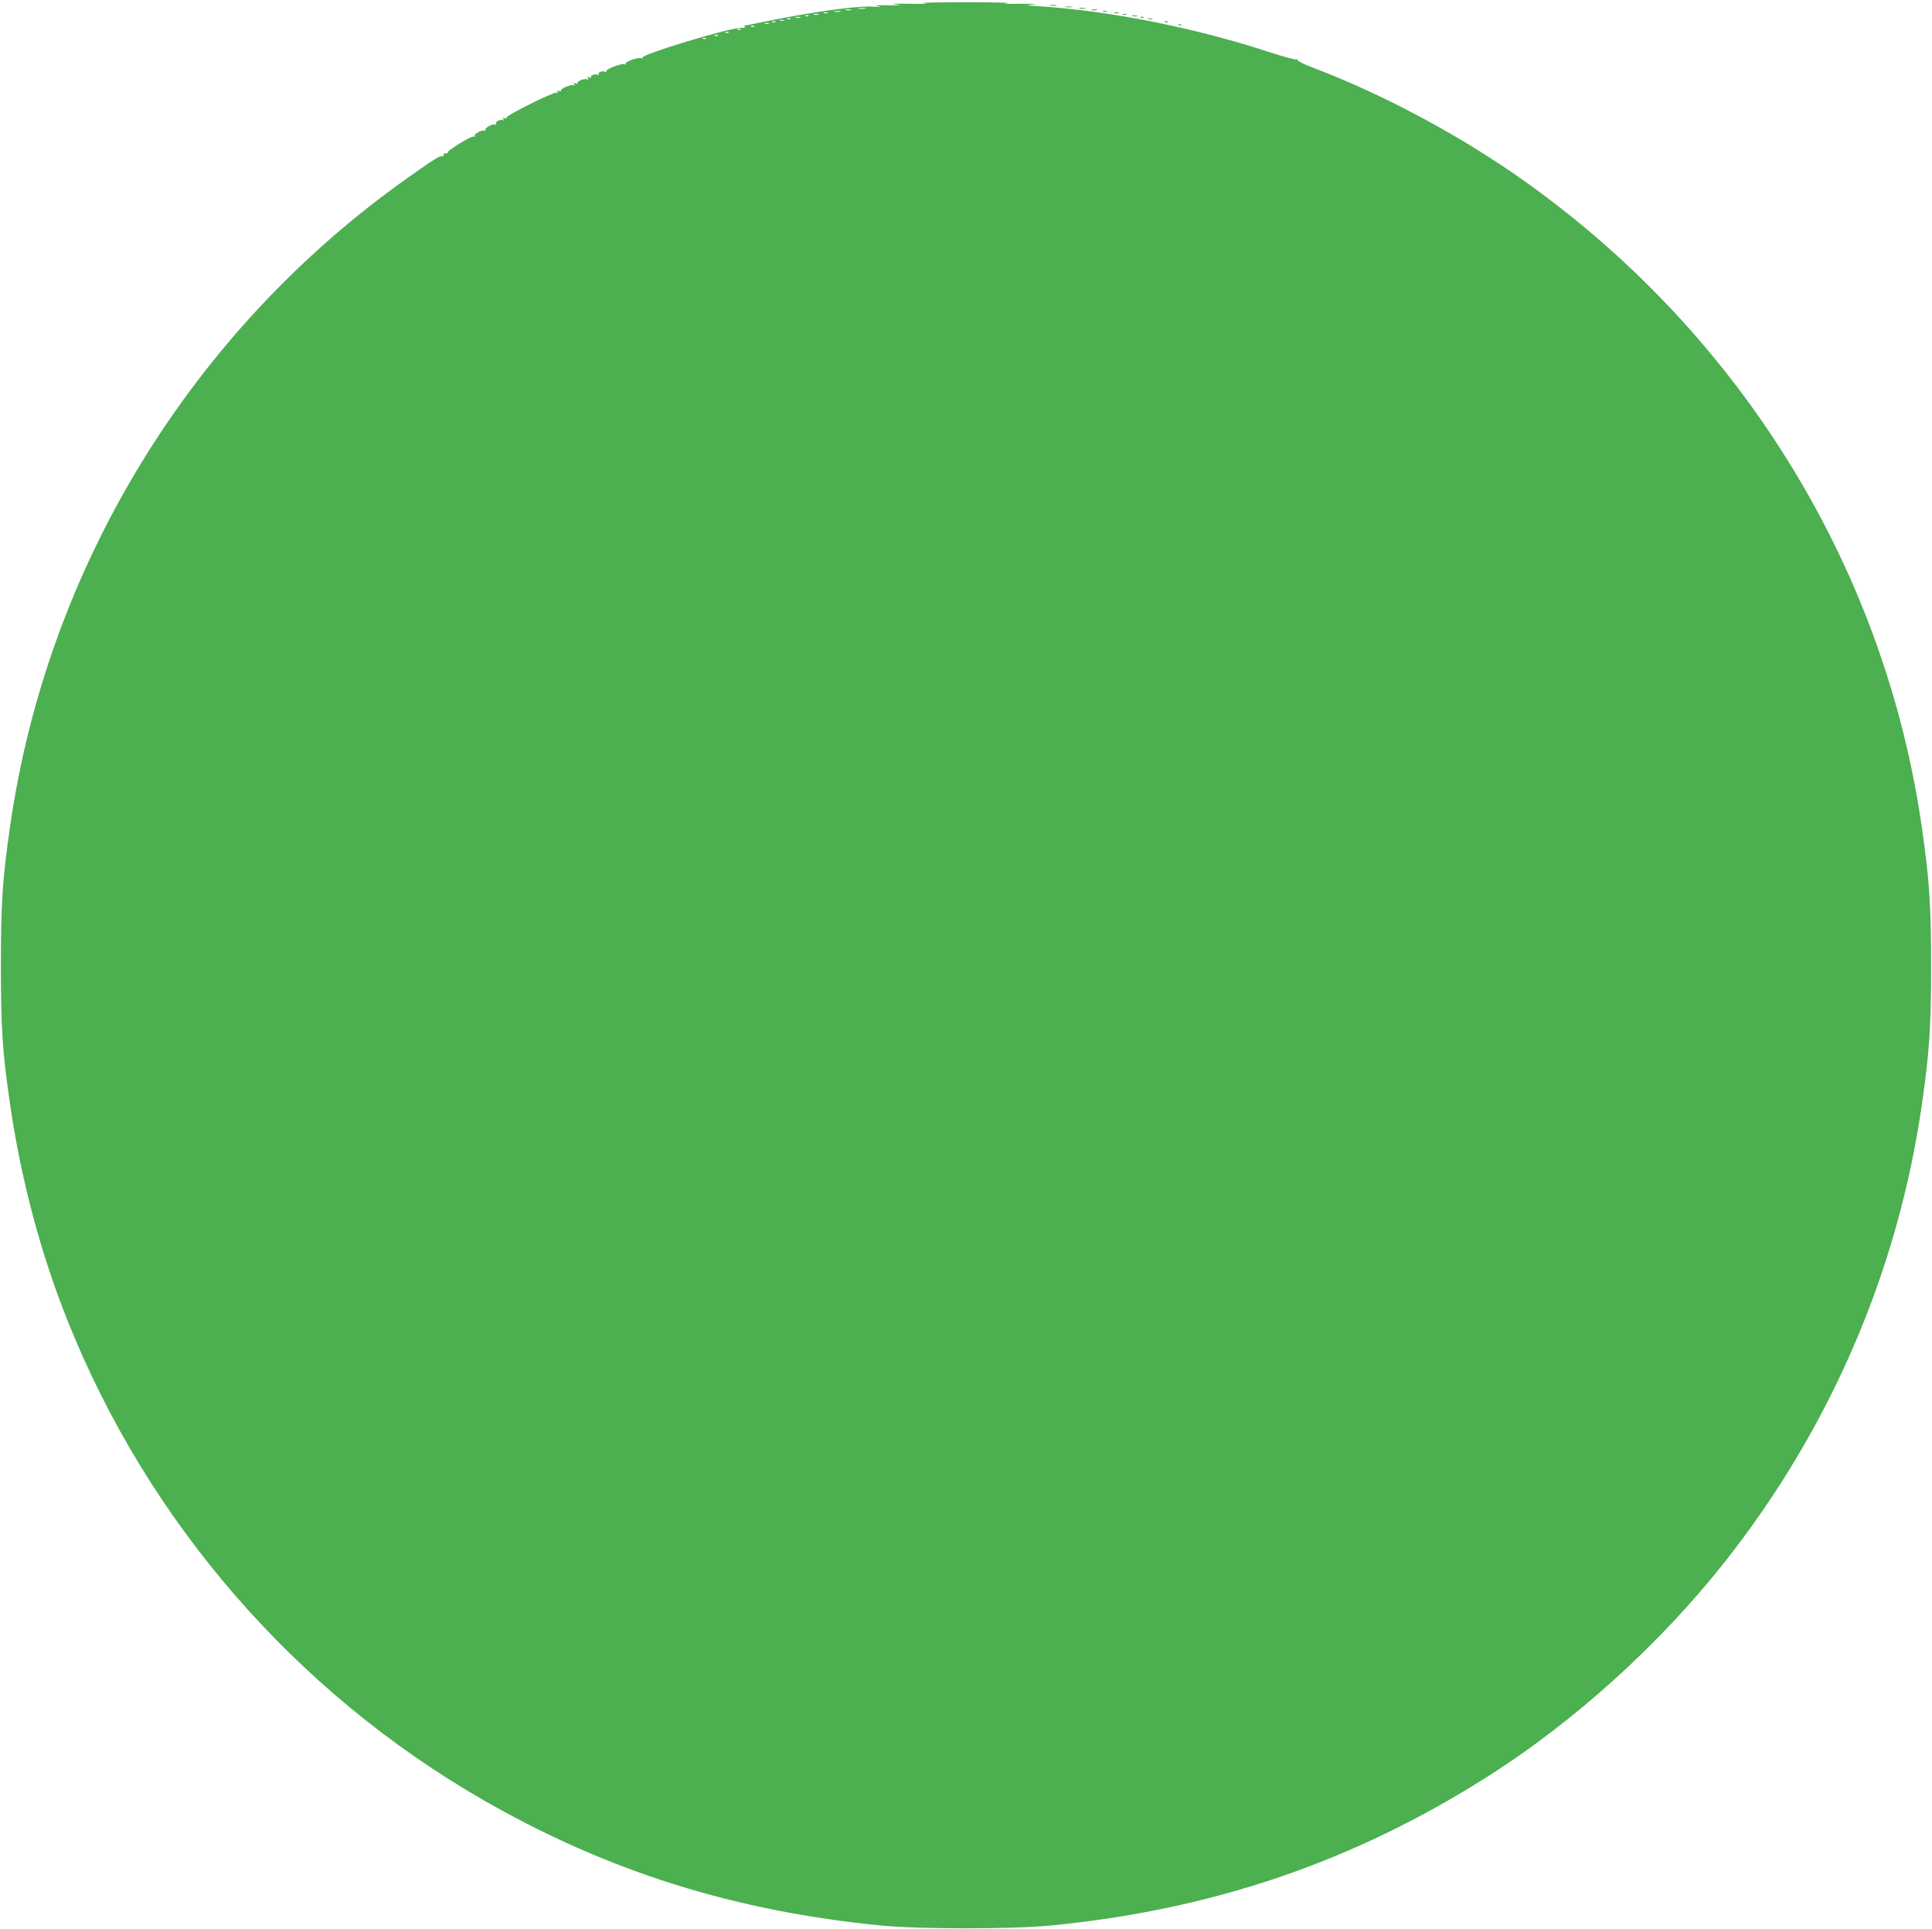 <?xml version="1.0" standalone="no"?>
<!DOCTYPE svg PUBLIC "-//W3C//DTD SVG 20010904//EN"
 "http://www.w3.org/TR/2001/REC-SVG-20010904/DTD/svg10.dtd">
<svg version="1.0" xmlns="http://www.w3.org/2000/svg"
 width="1280pt" height="1278pt" viewBox="0 0 1280 1278"
 preserveAspectRatio="xMidYMid meet">
<g transform="translate(0,1278) scale(0.1,-0.1)"
fill="#4caf50" stroke="none">
<path d="M6120 12759 c45 -4 10 -5 -85 -4 -108 2 -141 0 -100 -5 47 -6 37 -7
-50 -5 -78 2 -98 0 -70 -5 30 -7 22 -7 -31 -4 -101 7 -398 -34 -700 -96 -81
-16 -149 -30 -153 -30 -3 0 -1 -4 6 -8 6 -4 -8 -7 -30 -7 -84 -1 -663 -177
-651 -197 4 -7 3 -8 -5 -4 -16 11 -113 -23 -105 -36 5 -7 2 -8 -5 -4 -17 11
-133 -33 -124 -47 3 -6 1 -7 -6 -3 -16 10 -53 -3 -45 -16 4 -7 2 -8 -5 -4 -15
9 -53 -3 -46 -15 3 -5 -2 -6 -11 -2 -13 5 -15 3 -9 -7 5 -9 4 -11 -4 -6 -15
10 -73 -13 -65 -25 3 -5 -3 -6 -12 -2 -13 5 -15 3 -9 -7 6 -9 4 -11 -4 -5 -15
9 -93 -24 -85 -36 3 -5 -3 -6 -12 -2 -12 4 -15 3 -10 -5 4 -8 2 -10 -7 -6 -19
7 -340 -154 -332 -166 4 -6 -1 -7 -11 -3 -13 5 -15 3 -9 -7 5 -9 4 -11 -3 -6
-16 10 -54 -12 -46 -26 4 -7 3 -8 -4 -4 -16 10 -74 -22 -66 -36 4 -7 3 -8 -4
-4 -15 9 -75 -22 -67 -34 3 -6 0 -7 -7 -5 -15 6 -174 -92 -171 -104 1 -5 -5
-8 -15 -7 -9 0 -16 -5 -14 -12 1 -8 -2 -11 -7 -7 -13 7 -58 -21 -231 -144
-1430 -1012 -2388 -2576 -2634 -4301 -50 -345 -60 -507 -60 -920 0 -412 10
-568 60 -910 71 -495 202 -991 384 -1445 533 -1332 1510 -2457 2755 -3172 821
-471 1665 -736 2640 -830 252 -24 858 -24 1110 0 1077 104 2013 423 2905 990
571 363 1134 872 1562 1413 702 886 1154 1934 1312 3044 49 342 60 508 60 910
0 402 -11 568 -60 910 -243 1711 -1187 3254 -2614 4276 -422 303 -943 584
-1417 764 -65 25 -110 47 -106 53 3 6 1 7 -5 3 -7 -4 -87 18 -180 48 -495 162
-1046 272 -1517 304 -109 7 -109 7 -45 13 36 3 -5 5 -90 4 -94 -2 -127 0 -85
4 39 3 -87 6 -280 6 -192 0 -316 -3 -275 -6z m-387 -36 c-13 -2 -33 -2 -45 0
-13 2 -3 4 22 4 25 0 35 -2 23 -4z m-95 -10 c-10 -2 -26 -2 -35 0 -10 3 -2 5
17 5 19 0 27 -2 18 -5z m-70 -10 c-10 -2 -28 -2 -40 0 -13 2 -5 4 17 4 22 1
32 -1 23 -4z m-85 -10 c-7 -2 -19 -2 -25 0 -7 3 -2 5 12 5 14 0 19 -2 13 -5z
m-60 -10 c-7 -2 -21 -2 -30 0 -10 3 -4 5 12 5 17 0 24 -2 18 -5z m-66 -9 c-3
-3 -12 -4 -19 -1 -8 3 -5 6 6 6 11 1 17 -2 13 -5z m-54 -11 c-7 -2 -21 -2 -30
0 -10 3 -4 5 12 5 17 0 24 -2 18 -5z m-66 -9 c-3 -3 -12 -4 -19 -1 -8 3 -5 6
6 6 11 1 17 -2 13 -5z m-44 -11 c-7 -2 -19 -2 -25 0 -7 3 -2 5 12 5 14 0 19
-2 13 -5z m-56 -9 c-3 -3 -12 -4 -19 -1 -8 3 -5 6 6 6 11 1 17 -2 13 -5z m-44
-11 c-7 -2 -19 -2 -25 0 -7 3 -2 5 12 5 14 0 19 -2 13 -5z m-96 -19 c-3 -3
-12 -4 -19 -1 -8 3 -5 6 6 6 11 1 17 -2 13 -5z m-90 -20 c-3 -3 -12 -4 -19 -1
-8 3 -5 6 6 6 11 1 17 -2 13 -5z m-80 -20 c-3 -3 -12 -4 -19 -1 -8 3 -5 6 6 6
11 1 17 -2 13 -5z m-70 -20 c-3 -3 -12 -4 -19 -1 -8 3 -5 6 6 6 11 1 17 -2 13
-5z m-80 -20 c-3 -3 -12 -4 -19 -1 -8 3 -5 6 6 6 11 1 17 -2 13 -5z"/>
<path d="M6958 12743 c12 -2 30 -2 40 0 9 3 -1 5 -23 4 -22 0 -30 -2 -17 -4z"/>
<path d="M7058 12733 c12 -2 32 -2 45 0 12 2 2 4 -23 4 -25 0 -35 -2 -22 -4z"/>
<path d="M7153 12723 c9 -2 25 -2 35 0 9 3 1 5 -18 5 -19 0 -27 -2 -17 -5z"/>
<path d="M7233 12713 c9 -2 25 -2 35 0 9 3 1 5 -18 5 -19 0 -27 -2 -17 -5z"/>
<path d="M7308 12703 c6 -2 18 -2 25 0 6 3 1 5 -13 5 -14 0 -19 -2 -12 -5z"/>
<path d="M7383 12693 c9 -2 23 -2 30 0 6 3 -1 5 -18 5 -16 0 -22 -2 -12 -5z"/>
<path d="M7438 12683 c6 -2 18 -2 25 0 6 3 1 5 -13 5 -14 0 -19 -2 -12 -5z"/>
<path d="M7503 12673 c9 -2 23 -2 30 0 6 3 -1 5 -18 5 -16 0 -22 -2 -12 -5z"/>
<path d="M7558 12663 c7 -3 16 -2 19 1 4 3 -2 6 -13 5 -11 0 -14 -3 -6 -6z"/>
<path d="M7608 12653 c6 -2 18 -2 25 0 6 3 1 5 -13 5 -14 0 -19 -2 -12 -5z"/>
<path d="M7718 12633 c7 -3 16 -2 19 1 4 3 -2 6 -13 5 -11 0 -14 -3 -6 -6z"/>
<path d="M7808 12613 c7 -3 16 -2 19 1 4 3 -2 6 -13 5 -11 0 -14 -3 -6 -6z"/>
</g>
</svg>
